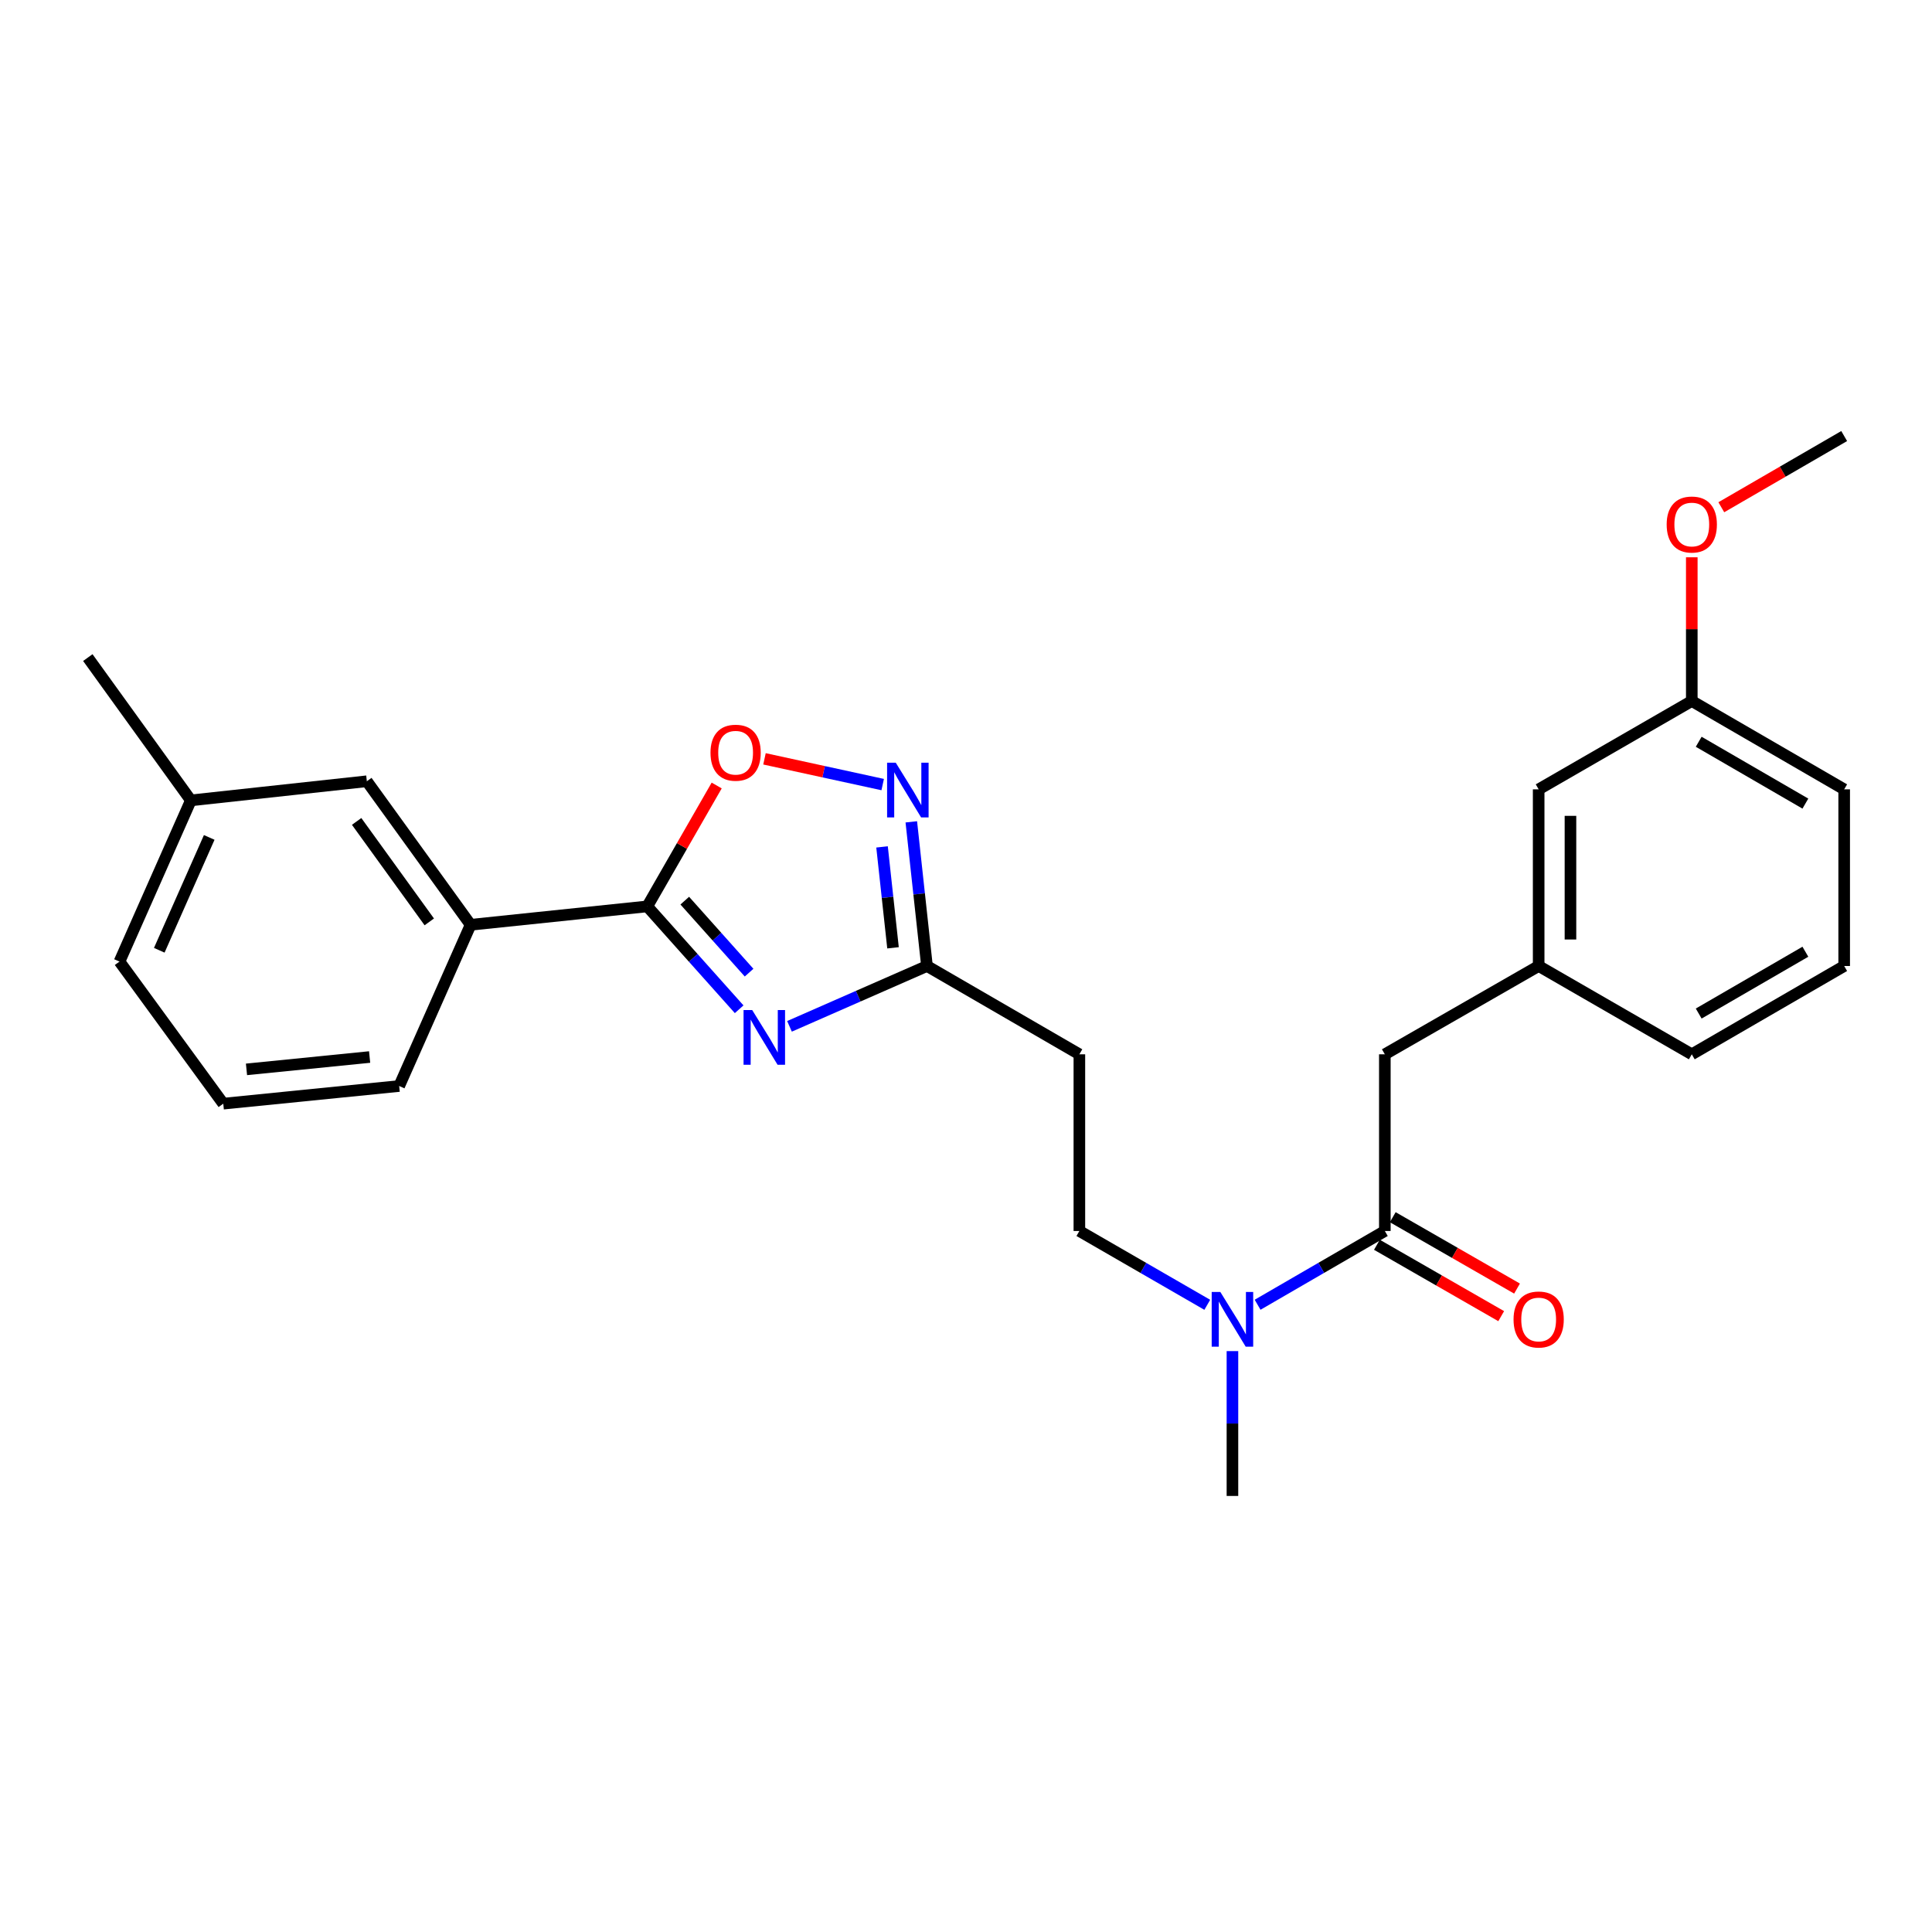 <?xml version='1.0' encoding='iso-8859-1'?>
<svg version='1.1' baseProfile='full'
              xmlns='http://www.w3.org/2000/svg'
                      xmlns:rdkit='http://www.rdkit.org/xml'
                      xmlns:xlink='http://www.w3.org/1999/xlink'
                  xml:space='preserve'
width='1000px' height='1000px' viewBox='0 0 1000 1000'>
<!-- END OF HEADER -->
<rect style='opacity:1.0;fill:#FFFFFF;stroke:none' width='1000' height='1000' x='0' y='0'> </rect>
<path class='bond-0' d='M 382.588,522.391 L 358.807,495.77' style='fill:none;fill-rule:evenodd;stroke:#0000FF;stroke-width:6px;stroke-linecap:butt;stroke-linejoin:miter;stroke-opacity:1' />
<path class='bond-0' d='M 358.807,495.77 L 335.026,469.15' style='fill:none;fill-rule:evenodd;stroke:#000000;stroke-width:6px;stroke-linecap:butt;stroke-linejoin:miter;stroke-opacity:1' />
<path class='bond-0' d='M 387.727,503.44 L 371.08,484.806' style='fill:none;fill-rule:evenodd;stroke:#0000FF;stroke-width:6px;stroke-linecap:butt;stroke-linejoin:miter;stroke-opacity:1' />
<path class='bond-0' d='M 371.08,484.806 L 354.434,466.172' style='fill:none;fill-rule:evenodd;stroke:#000000;stroke-width:6px;stroke-linecap:butt;stroke-linejoin:miter;stroke-opacity:1' />
<path class='bond-2' d='M 408.64,531.235 L 444.221,515.617' style='fill:none;fill-rule:evenodd;stroke:#0000FF;stroke-width:6px;stroke-linecap:butt;stroke-linejoin:miter;stroke-opacity:1' />
<path class='bond-2' d='M 444.221,515.617 L 479.802,500' style='fill:none;fill-rule:evenodd;stroke:#000000;stroke-width:6px;stroke-linecap:butt;stroke-linejoin:miter;stroke-opacity:1' />
<path class='bond-3' d='M 335.026,469.15 L 352.992,437.863' style='fill:none;fill-rule:evenodd;stroke:#000000;stroke-width:6px;stroke-linecap:butt;stroke-linejoin:miter;stroke-opacity:1' />
<path class='bond-3' d='M 352.992,437.863 L 370.958,406.576' style='fill:none;fill-rule:evenodd;stroke:#FF0000;stroke-width:6px;stroke-linecap:butt;stroke-linejoin:miter;stroke-opacity:1' />
<path class='bond-5' d='M 335.026,469.15 L 243.592,478.668' style='fill:none;fill-rule:evenodd;stroke:#000000;stroke-width:6px;stroke-linecap:butt;stroke-linejoin:miter;stroke-opacity:1' />
<path class='bond-1' d='M 471.689,425.382 L 475.745,462.691' style='fill:none;fill-rule:evenodd;stroke:#0000FF;stroke-width:6px;stroke-linecap:butt;stroke-linejoin:miter;stroke-opacity:1' />
<path class='bond-1' d='M 475.745,462.691 L 479.802,500' style='fill:none;fill-rule:evenodd;stroke:#000000;stroke-width:6px;stroke-linecap:butt;stroke-linejoin:miter;stroke-opacity:1' />
<path class='bond-1' d='M 456.544,438.354 L 459.384,464.47' style='fill:none;fill-rule:evenodd;stroke:#0000FF;stroke-width:6px;stroke-linecap:butt;stroke-linejoin:miter;stroke-opacity:1' />
<path class='bond-1' d='M 459.384,464.47 L 462.224,490.586' style='fill:none;fill-rule:evenodd;stroke:#000000;stroke-width:6px;stroke-linecap:butt;stroke-linejoin:miter;stroke-opacity:1' />
<path class='bond-26' d='M 456.879,406.097 L 426.289,399.436' style='fill:none;fill-rule:evenodd;stroke:#0000FF;stroke-width:6px;stroke-linecap:butt;stroke-linejoin:miter;stroke-opacity:1' />
<path class='bond-26' d='M 426.289,399.436 L 395.7,392.775' style='fill:none;fill-rule:evenodd;stroke:#FF0000;stroke-width:6px;stroke-linecap:butt;stroke-linejoin:miter;stroke-opacity:1' />
<path class='bond-6' d='M 479.802,500 L 558.682,545.708' style='fill:none;fill-rule:evenodd;stroke:#000000;stroke-width:6px;stroke-linecap:butt;stroke-linejoin:miter;stroke-opacity:1' />
<path class='bond-4' d='M 716.79,637.16 L 683.859,656.249' style='fill:none;fill-rule:evenodd;stroke:#000000;stroke-width:6px;stroke-linecap:butt;stroke-linejoin:miter;stroke-opacity:1' />
<path class='bond-4' d='M 683.859,656.249 L 650.929,675.339' style='fill:none;fill-rule:evenodd;stroke:#0000FF;stroke-width:6px;stroke-linecap:butt;stroke-linejoin:miter;stroke-opacity:1' />
<path class='bond-8' d='M 716.79,637.16 L 716.79,545.708' style='fill:none;fill-rule:evenodd;stroke:#000000;stroke-width:6px;stroke-linecap:butt;stroke-linejoin:miter;stroke-opacity:1' />
<path class='bond-9' d='M 712.692,644.296 L 744.854,662.767' style='fill:none;fill-rule:evenodd;stroke:#000000;stroke-width:6px;stroke-linecap:butt;stroke-linejoin:miter;stroke-opacity:1' />
<path class='bond-9' d='M 744.854,662.767 L 777.017,681.238' style='fill:none;fill-rule:evenodd;stroke:#FF0000;stroke-width:6px;stroke-linecap:butt;stroke-linejoin:miter;stroke-opacity:1' />
<path class='bond-9' d='M 720.888,630.024 L 753.051,648.495' style='fill:none;fill-rule:evenodd;stroke:#000000;stroke-width:6px;stroke-linecap:butt;stroke-linejoin:miter;stroke-opacity:1' />
<path class='bond-9' d='M 753.051,648.495 L 785.213,666.966' style='fill:none;fill-rule:evenodd;stroke:#FF0000;stroke-width:6px;stroke-linecap:butt;stroke-linejoin:miter;stroke-opacity:1' />
<path class='bond-11' d='M 243.592,478.668 L 189.874,404.378' style='fill:none;fill-rule:evenodd;stroke:#000000;stroke-width:6px;stroke-linecap:butt;stroke-linejoin:miter;stroke-opacity:1' />
<path class='bond-11' d='M 222.197,477.169 L 184.595,425.165' style='fill:none;fill-rule:evenodd;stroke:#000000;stroke-width:6px;stroke-linecap:butt;stroke-linejoin:miter;stroke-opacity:1' />
<path class='bond-17' d='M 243.592,478.668 L 206.616,562.12' style='fill:none;fill-rule:evenodd;stroke:#000000;stroke-width:6px;stroke-linecap:butt;stroke-linejoin:miter;stroke-opacity:1' />
<path class='bond-10' d='M 558.682,545.708 L 558.682,637.16' style='fill:none;fill-rule:evenodd;stroke:#000000;stroke-width:6px;stroke-linecap:butt;stroke-linejoin:miter;stroke-opacity:1' />
<path class='bond-7' d='M 624.883,675.368 L 591.783,656.264' style='fill:none;fill-rule:evenodd;stroke:#0000FF;stroke-width:6px;stroke-linecap:butt;stroke-linejoin:miter;stroke-opacity:1' />
<path class='bond-7' d='M 591.783,656.264 L 558.682,637.16' style='fill:none;fill-rule:evenodd;stroke:#000000;stroke-width:6px;stroke-linecap:butt;stroke-linejoin:miter;stroke-opacity:1' />
<path class='bond-20' d='M 637.91,699.332 L 637.91,736.817' style='fill:none;fill-rule:evenodd;stroke:#0000FF;stroke-width:6px;stroke-linecap:butt;stroke-linejoin:miter;stroke-opacity:1' />
<path class='bond-20' d='M 637.91,736.817 L 637.91,774.302' style='fill:none;fill-rule:evenodd;stroke:#000000;stroke-width:6px;stroke-linecap:butt;stroke-linejoin:miter;stroke-opacity:1' />
<path class='bond-12' d='M 716.79,545.708 L 796.41,500' style='fill:none;fill-rule:evenodd;stroke:#000000;stroke-width:6px;stroke-linecap:butt;stroke-linejoin:miter;stroke-opacity:1' />
<path class='bond-14' d='M 189.874,404.378 L 98.788,414.272' style='fill:none;fill-rule:evenodd;stroke:#000000;stroke-width:6px;stroke-linecap:butt;stroke-linejoin:miter;stroke-opacity:1' />
<path class='bond-13' d='M 796.41,500 L 796.41,408.566' style='fill:none;fill-rule:evenodd;stroke:#000000;stroke-width:6px;stroke-linecap:butt;stroke-linejoin:miter;stroke-opacity:1' />
<path class='bond-13' d='M 812.869,486.285 L 812.869,422.281' style='fill:none;fill-rule:evenodd;stroke:#000000;stroke-width:6px;stroke-linecap:butt;stroke-linejoin:miter;stroke-opacity:1' />
<path class='bond-21' d='M 796.41,500 L 875.665,545.708' style='fill:none;fill-rule:evenodd;stroke:#000000;stroke-width:6px;stroke-linecap:butt;stroke-linejoin:miter;stroke-opacity:1' />
<path class='bond-15' d='M 796.41,408.566 L 875.665,362.84' style='fill:none;fill-rule:evenodd;stroke:#000000;stroke-width:6px;stroke-linecap:butt;stroke-linejoin:miter;stroke-opacity:1' />
<path class='bond-24' d='M 98.788,414.272 L 45.455,340.366' style='fill:none;fill-rule:evenodd;stroke:#000000;stroke-width:6px;stroke-linecap:butt;stroke-linejoin:miter;stroke-opacity:1' />
<path class='bond-27' d='M 98.788,414.272 L 61.849,497.714' style='fill:none;fill-rule:evenodd;stroke:#000000;stroke-width:6px;stroke-linecap:butt;stroke-linejoin:miter;stroke-opacity:1' />
<path class='bond-27' d='M 108.296,433.45 L 82.439,491.86' style='fill:none;fill-rule:evenodd;stroke:#000000;stroke-width:6px;stroke-linecap:butt;stroke-linejoin:miter;stroke-opacity:1' />
<path class='bond-16' d='M 875.665,362.84 L 875.665,325.646' style='fill:none;fill-rule:evenodd;stroke:#000000;stroke-width:6px;stroke-linecap:butt;stroke-linejoin:miter;stroke-opacity:1' />
<path class='bond-16' d='M 875.665,325.646 L 875.665,288.452' style='fill:none;fill-rule:evenodd;stroke:#FF0000;stroke-width:6px;stroke-linecap:butt;stroke-linejoin:miter;stroke-opacity:1' />
<path class='bond-28' d='M 875.665,362.84 L 954.545,408.566' style='fill:none;fill-rule:evenodd;stroke:#000000;stroke-width:6px;stroke-linecap:butt;stroke-linejoin:miter;stroke-opacity:1' />
<path class='bond-28' d='M 879.243,383.938 L 934.459,415.946' style='fill:none;fill-rule:evenodd;stroke:#000000;stroke-width:6px;stroke-linecap:butt;stroke-linejoin:miter;stroke-opacity:1' />
<path class='bond-25' d='M 890.945,262.552 L 922.745,244.125' style='fill:none;fill-rule:evenodd;stroke:#FF0000;stroke-width:6px;stroke-linecap:butt;stroke-linejoin:miter;stroke-opacity:1' />
<path class='bond-25' d='M 922.745,244.125 L 954.545,225.698' style='fill:none;fill-rule:evenodd;stroke:#000000;stroke-width:6px;stroke-linecap:butt;stroke-linejoin:miter;stroke-opacity:1' />
<path class='bond-18' d='M 206.616,562.12 L 115.566,571.254' style='fill:none;fill-rule:evenodd;stroke:#000000;stroke-width:6px;stroke-linecap:butt;stroke-linejoin:miter;stroke-opacity:1' />
<path class='bond-18' d='M 191.316,547.114 L 127.581,553.508' style='fill:none;fill-rule:evenodd;stroke:#000000;stroke-width:6px;stroke-linecap:butt;stroke-linejoin:miter;stroke-opacity:1' />
<path class='bond-22' d='M 115.566,571.254 L 61.849,497.714' style='fill:none;fill-rule:evenodd;stroke:#000000;stroke-width:6px;stroke-linecap:butt;stroke-linejoin:miter;stroke-opacity:1' />
<path class='bond-19' d='M 954.545,500 L 875.665,545.708' style='fill:none;fill-rule:evenodd;stroke:#000000;stroke-width:6px;stroke-linecap:butt;stroke-linejoin:miter;stroke-opacity:1' />
<path class='bond-19' d='M 934.462,492.616 L 879.246,524.612' style='fill:none;fill-rule:evenodd;stroke:#000000;stroke-width:6px;stroke-linecap:butt;stroke-linejoin:miter;stroke-opacity:1' />
<path class='bond-23' d='M 954.545,500 L 954.545,408.566' style='fill:none;fill-rule:evenodd;stroke:#000000;stroke-width:6px;stroke-linecap:butt;stroke-linejoin:miter;stroke-opacity:1' />
<path  class='atom-0' d='M 389.341 522.798
L 398.621 537.798
Q 399.541 539.278, 401.021 541.958
Q 402.501 544.638, 402.581 544.798
L 402.581 522.798
L 406.341 522.798
L 406.341 551.118
L 402.461 551.118
L 392.501 534.718
Q 391.341 532.798, 390.101 530.598
Q 388.901 528.398, 388.541 527.718
L 388.541 551.118
L 384.861 551.118
L 384.861 522.798
L 389.341 522.798
' fill='#0000FF'/>
<path  class='atom-2' d='M 463.64 394.772
L 472.92 409.772
Q 473.84 411.252, 475.32 413.932
Q 476.8 416.612, 476.88 416.772
L 476.88 394.772
L 480.64 394.772
L 480.64 423.092
L 476.76 423.092
L 466.8 406.692
Q 465.64 404.772, 464.4 402.572
Q 463.2 400.372, 462.84 399.692
L 462.84 423.092
L 459.16 423.092
L 459.16 394.772
L 463.64 394.772
' fill='#0000FF'/>
<path  class='atom-4' d='M 367.752 389.6
Q 367.752 382.8, 371.112 379
Q 374.472 375.2, 380.752 375.2
Q 387.032 375.2, 390.392 379
Q 393.752 382.8, 393.752 389.6
Q 393.752 396.48, 390.352 400.4
Q 386.952 404.28, 380.752 404.28
Q 374.512 404.28, 371.112 400.4
Q 367.752 396.52, 367.752 389.6
M 380.752 401.08
Q 385.072 401.08, 387.392 398.2
Q 389.752 395.28, 389.752 389.6
Q 389.752 384.04, 387.392 381.24
Q 385.072 378.4, 380.752 378.4
Q 376.432 378.4, 374.072 381.2
Q 371.752 384, 371.752 389.6
Q 371.752 395.32, 374.072 398.2
Q 376.432 401.08, 380.752 401.08
' fill='#FF0000'/>
<path  class='atom-8' d='M 631.65 668.726
L 640.93 683.726
Q 641.85 685.206, 643.33 687.886
Q 644.81 690.566, 644.89 690.726
L 644.89 668.726
L 648.65 668.726
L 648.65 697.046
L 644.77 697.046
L 634.81 680.646
Q 633.65 678.726, 632.41 676.526
Q 631.21 674.326, 630.85 673.646
L 630.85 697.046
L 627.17 697.046
L 627.17 668.726
L 631.65 668.726
' fill='#0000FF'/>
<path  class='atom-10' d='M 783.41 682.966
Q 783.41 676.166, 786.77 672.366
Q 790.13 668.566, 796.41 668.566
Q 802.69 668.566, 806.05 672.366
Q 809.41 676.166, 809.41 682.966
Q 809.41 689.846, 806.01 693.766
Q 802.61 697.646, 796.41 697.646
Q 790.17 697.646, 786.77 693.766
Q 783.41 689.886, 783.41 682.966
M 796.41 694.446
Q 800.73 694.446, 803.05 691.566
Q 805.41 688.646, 805.41 682.966
Q 805.41 677.406, 803.05 674.606
Q 800.73 671.766, 796.41 671.766
Q 792.09 671.766, 789.73 674.566
Q 787.41 677.366, 787.41 682.966
Q 787.41 688.686, 789.73 691.566
Q 792.09 694.446, 796.41 694.446
' fill='#FF0000'/>
<path  class='atom-17' d='M 862.665 271.486
Q 862.665 264.686, 866.025 260.886
Q 869.385 257.086, 875.665 257.086
Q 881.945 257.086, 885.305 260.886
Q 888.665 264.686, 888.665 271.486
Q 888.665 278.366, 885.265 282.286
Q 881.865 286.166, 875.665 286.166
Q 869.425 286.166, 866.025 282.286
Q 862.665 278.406, 862.665 271.486
M 875.665 282.966
Q 879.985 282.966, 882.305 280.086
Q 884.665 277.166, 884.665 271.486
Q 884.665 265.926, 882.305 263.126
Q 879.985 260.286, 875.665 260.286
Q 871.345 260.286, 868.985 263.086
Q 866.665 265.886, 866.665 271.486
Q 866.665 277.206, 868.985 280.086
Q 871.345 282.966, 875.665 282.966
' fill='#FF0000'/>
</svg>
